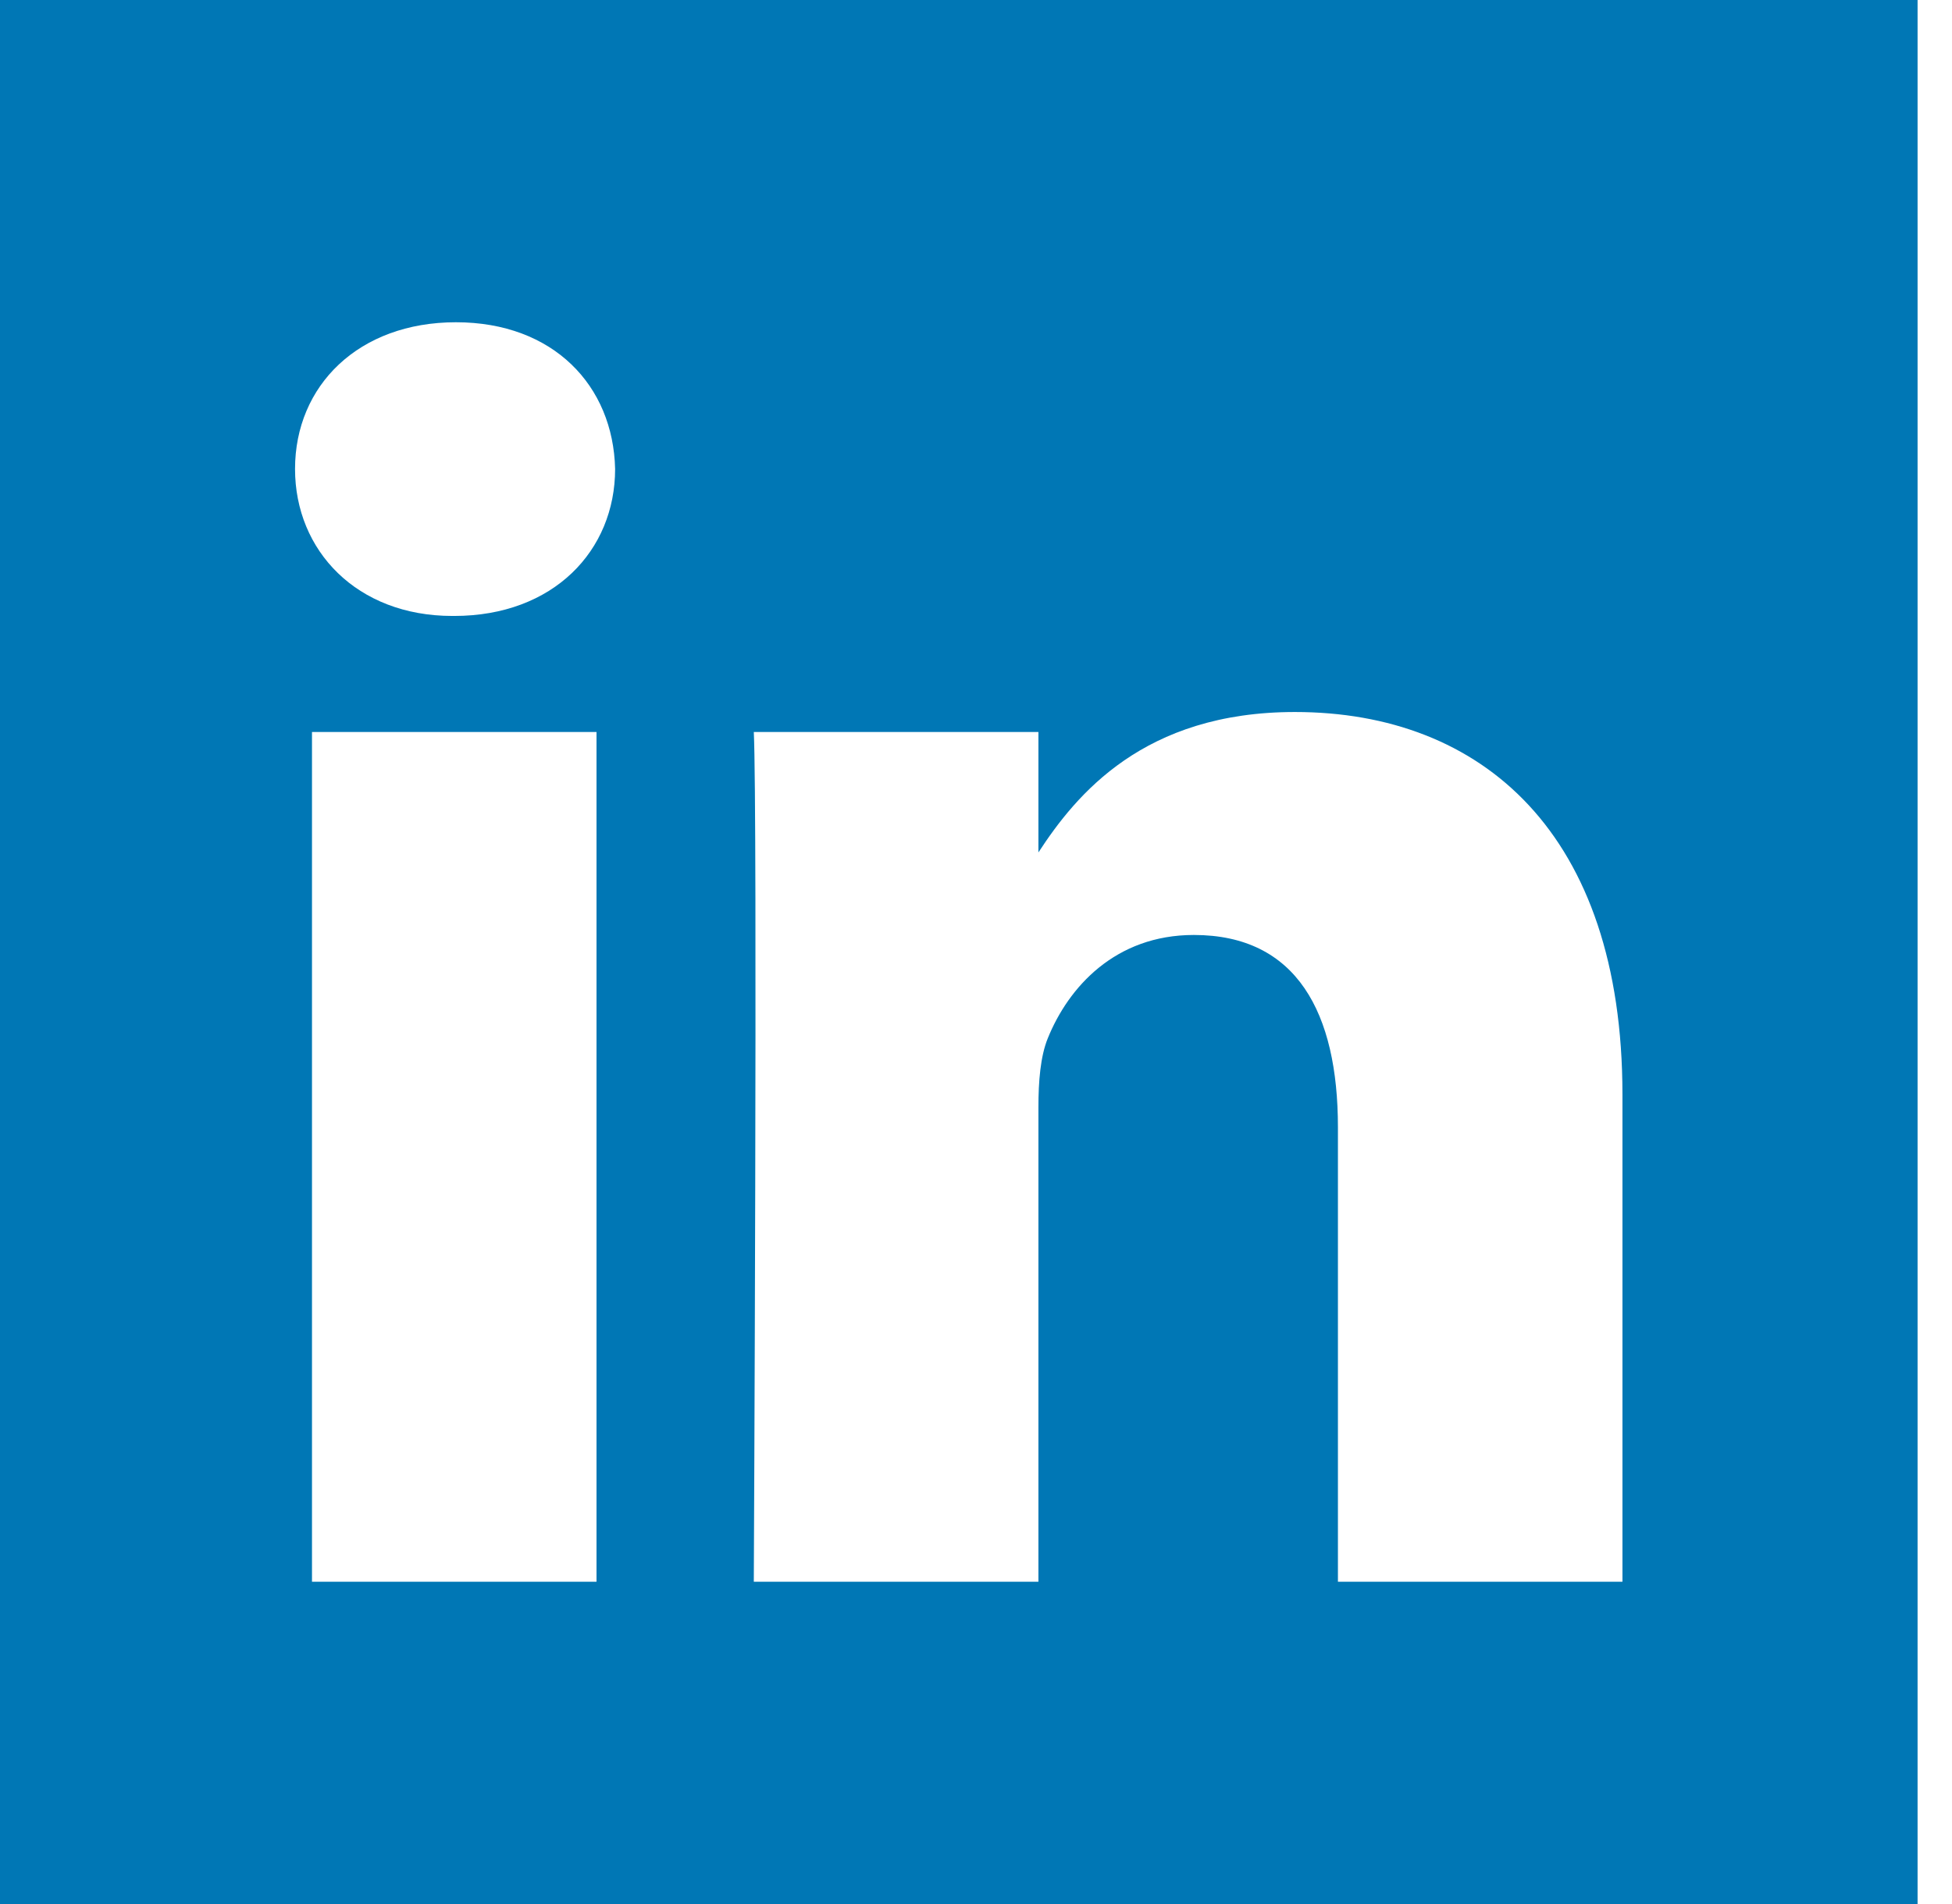 <svg width="41" height="40" viewBox="0 0 41 40" xmlns="http://www.w3.org/2000/svg">
    <path d="M0 0v40h40.277V0H0zm12.529 33.23H6.553V15.378h5.976V33.23zM9.54 12.94H9.5c-2.004 0-3.303-1.372-3.303-3.088 0-1.75 1.334-3.082 3.38-3.082 2.047 0 3.303 1.332 3.343 3.082 0 1.716-1.296 3.088-3.38 3.088zm24.538 20.29h-5.976v-9.55c0-2.4-.863-4.038-3.026-4.038-1.654 0-2.635 1.1-3.068 2.17-.156.383-.197.913-.197 1.448v9.97h-5.978s.08-16.177 0-17.852h5.978v2.53c.793-1.216 2.21-2.95 5.387-2.95 3.932 0 6.88 2.55 6.88 8.034V33.23z" fill="#0077B5" fill-rule="nonzero"/>
</svg>
